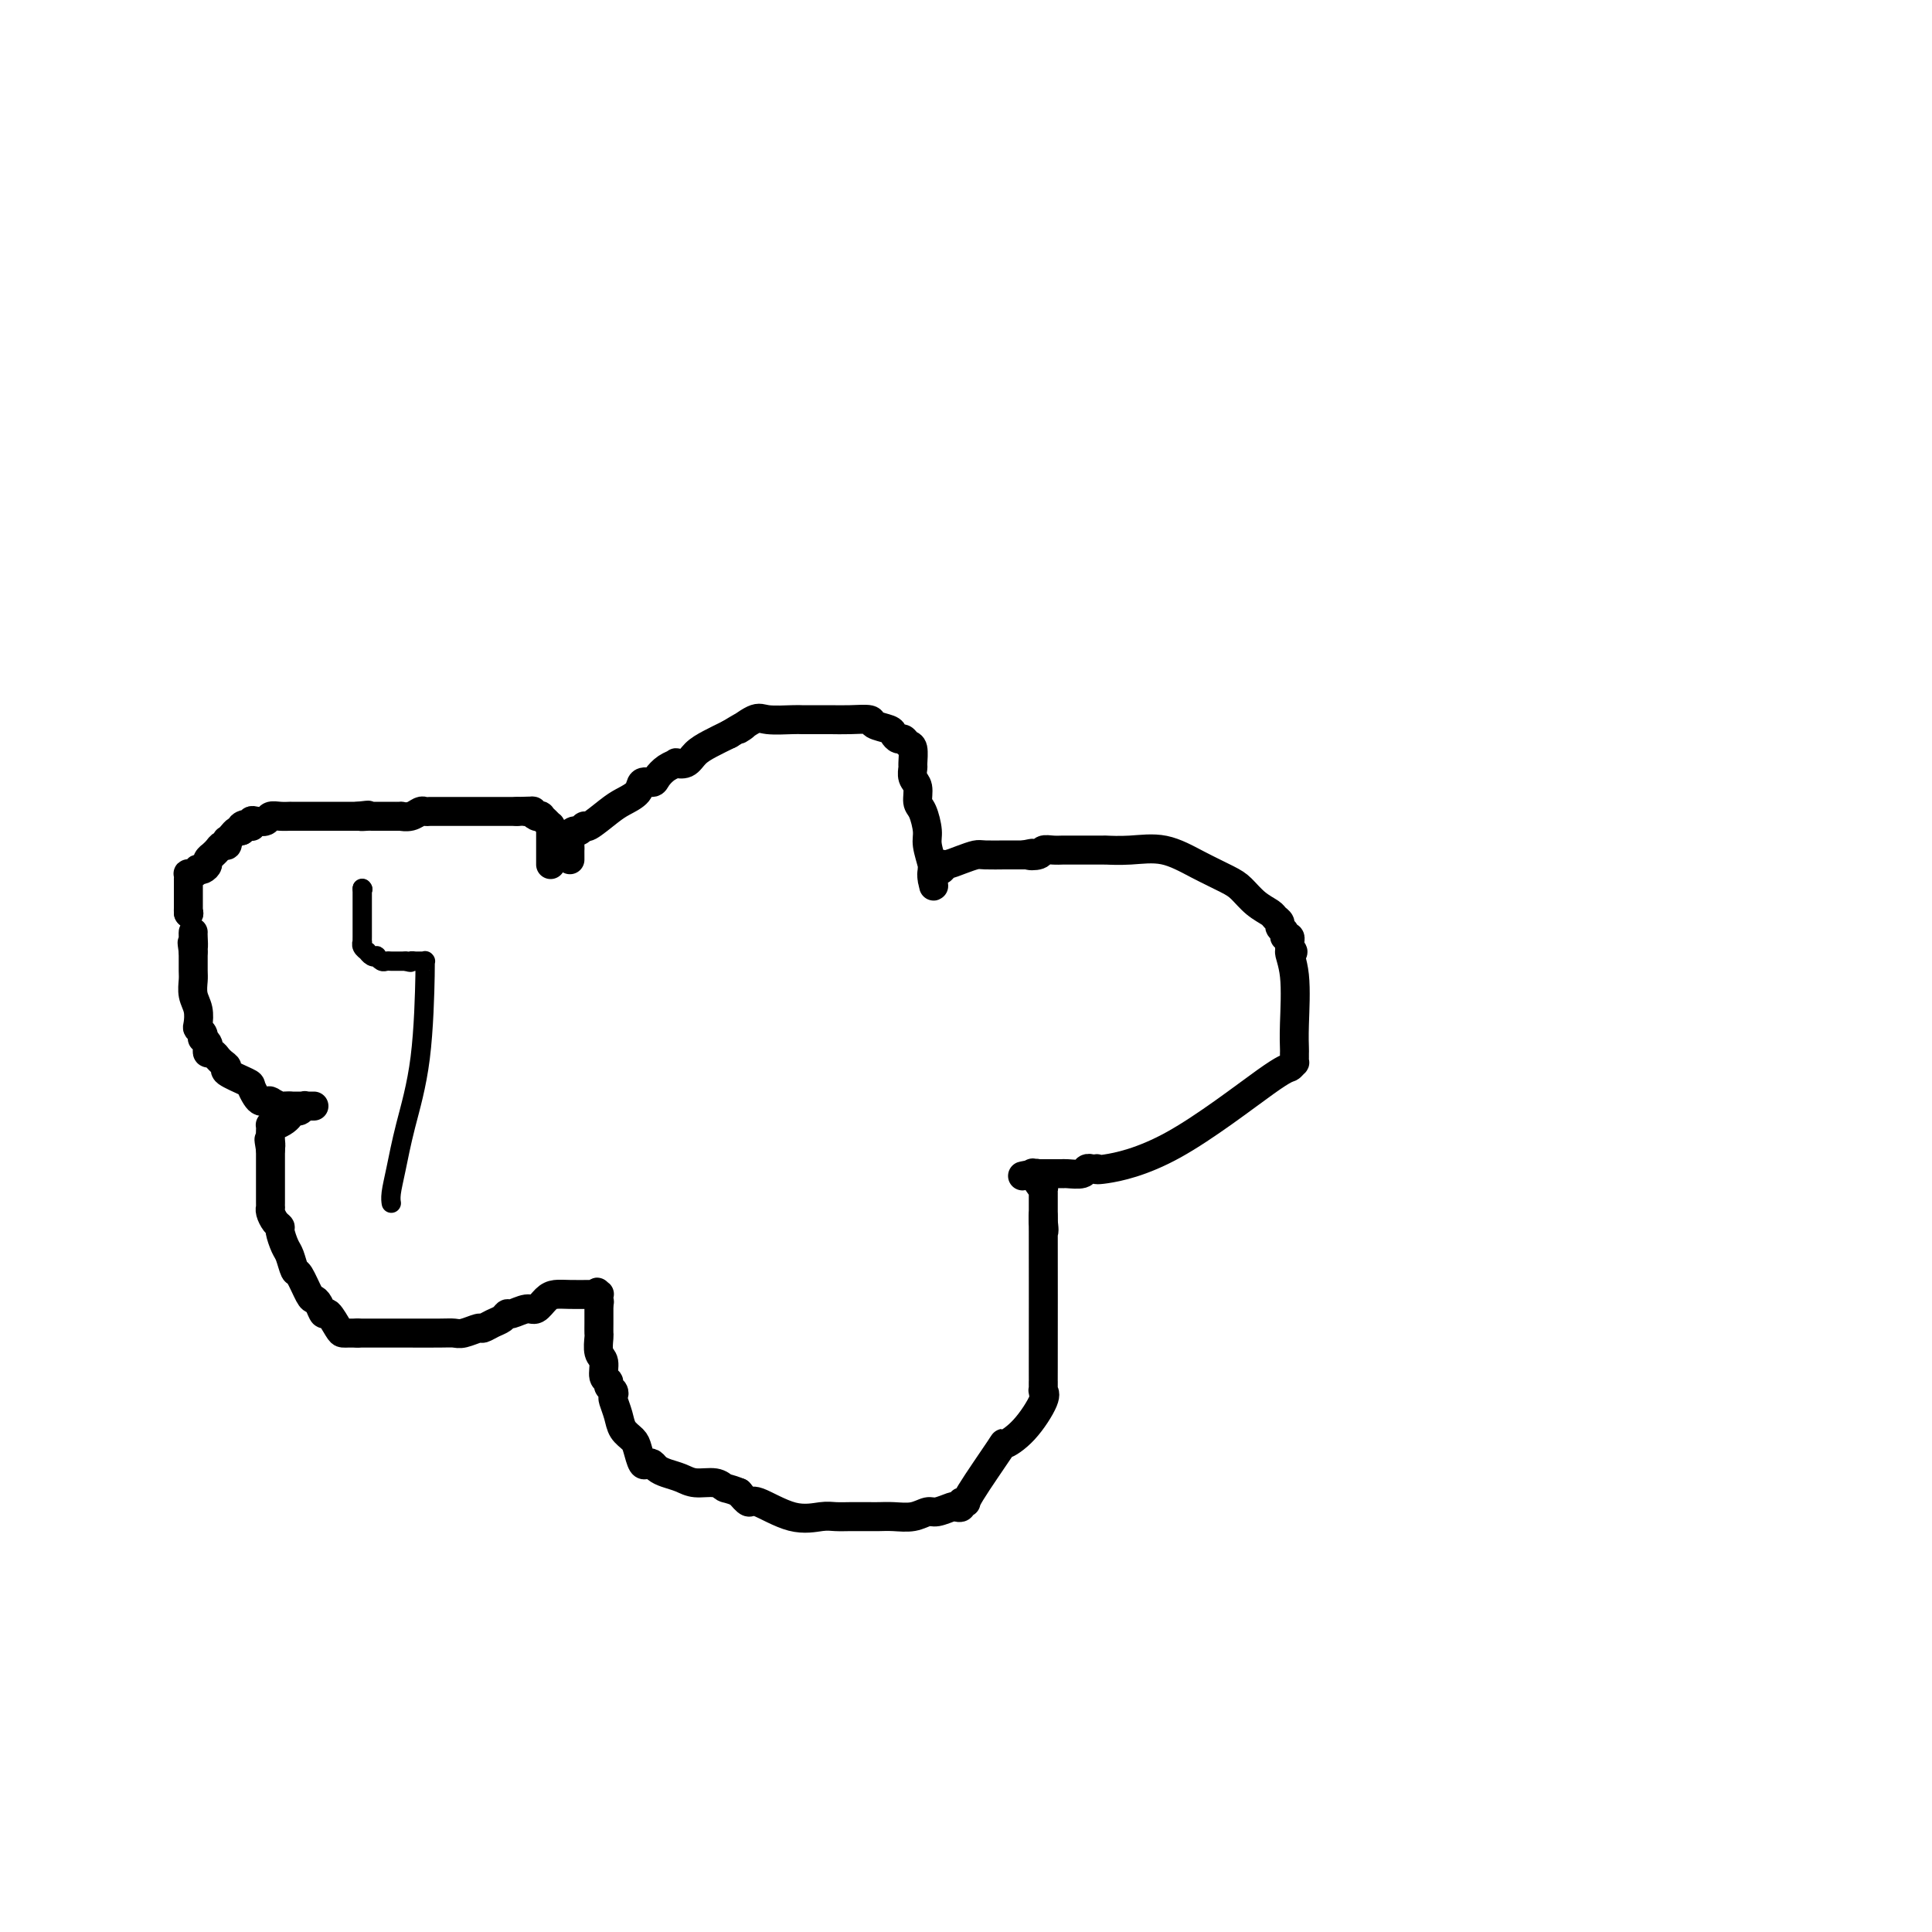 <svg viewBox='0 0 400 400' version='1.1' xmlns='http://www.w3.org/2000/svg' xmlns:xlink='http://www.w3.org/1999/xlink'><g fill='none' stroke='#000000' stroke-width='6' stroke-linecap='round' stroke-linejoin='round'><path d='M118,178c0.002,-0.326 0.003,-0.652 0,-1c-0.003,-0.348 -0.012,-0.719 0,-1c0.012,-0.281 0.045,-0.472 0,-1c-0.045,-0.528 -0.170,-1.393 0,-2c0.170,-0.607 0.633,-0.957 1,-1c0.367,-0.043 0.639,0.221 1,0c0.361,-0.221 0.811,-0.926 1,-1c0.189,-0.074 0.115,0.484 1,0c0.885,-0.484 2.727,-2.010 4,-3c1.273,-0.990 1.975,-1.444 3,-2c1.025,-0.556 2.371,-1.213 3,-2c0.629,-0.787 0.541,-1.703 1,-2c0.459,-0.297 1.466,0.025 2,0c0.534,-0.025 0.594,-0.397 1,-1c0.406,-0.603 1.158,-1.435 2,-2c0.842,-0.565 1.775,-0.861 2,-1c0.225,-0.139 -0.257,-0.120 0,0c0.257,0.120 1.255,0.341 2,0c0.745,-0.341 1.239,-1.246 2,-2c0.761,-0.754 1.789,-1.358 3,-2c1.211,-0.642 2.606,-1.321 4,-2'/><path d='M151,152c5.250,-3.199 2.376,-1.197 2,-1c-0.376,0.197 1.748,-1.411 3,-2c1.252,-0.589 1.634,-0.158 3,0c1.366,0.158 3.715,0.042 5,0c1.285,-0.042 1.504,-0.011 2,0c0.496,0.011 1.268,0.002 2,0c0.732,-0.002 1.423,0.002 2,0c0.577,-0.002 1.041,-0.012 2,0c0.959,0.012 2.414,0.044 4,0c1.586,-0.044 3.304,-0.166 4,0c0.696,0.166 0.372,0.618 1,1c0.628,0.382 2.210,0.694 3,1c0.790,0.306 0.790,0.605 1,1c0.210,0.395 0.631,0.887 1,1c0.369,0.113 0.688,-0.154 1,0c0.312,0.154 0.619,0.727 1,1c0.381,0.273 0.838,0.246 1,1c0.162,0.754 0.029,2.289 0,3c-0.029,0.711 0.048,0.597 0,1c-0.048,0.403 -0.219,1.322 0,2c0.219,0.678 0.828,1.114 1,2c0.172,0.886 -0.094,2.223 0,3c0.094,0.777 0.547,0.993 1,2c0.453,1.007 0.906,2.806 1,4c0.094,1.194 -0.171,1.783 0,3c0.171,1.217 0.778,3.062 1,4c0.222,0.938 0.060,0.970 0,1c-0.060,0.030 -0.016,0.060 0,0c0.016,-0.060 0.004,-0.208 0,0c-0.004,0.208 -0.001,0.774 0,1c0.001,0.226 0.001,0.113 0,0'/><path d='M193,181c0.618,4.253 0.165,1.887 0,1c-0.165,-0.887 -0.040,-0.294 0,0c0.040,0.294 -0.003,0.289 0,0c0.003,-0.289 0.054,-0.862 0,-1c-0.054,-0.138 -0.212,0.159 0,0c0.212,-0.159 0.793,-0.774 1,-1c0.207,-0.226 0.041,-0.065 0,0c-0.041,0.065 0.043,0.032 0,0c-0.043,-0.032 -0.213,-0.064 0,0c0.213,0.064 0.810,0.224 1,0c0.190,-0.224 -0.026,-0.830 0,-1c0.026,-0.170 0.295,0.098 1,0c0.705,-0.098 1.847,-0.562 3,-1c1.153,-0.438 2.315,-0.849 3,-1c0.685,-0.151 0.891,-0.040 2,0c1.109,0.040 3.122,0.011 4,0c0.878,-0.011 0.621,-0.003 1,0c0.379,0.003 1.394,0.001 2,0c0.606,-0.001 0.803,-0.000 1,0'/><path d='M212,177c3.054,-0.635 1.189,-0.223 1,0c-0.189,0.223 1.296,0.256 2,0c0.704,-0.256 0.626,-0.801 1,-1c0.374,-0.199 1.201,-0.053 2,0c0.799,0.053 1.572,0.014 2,0c0.428,-0.014 0.511,-0.004 1,0c0.489,0.004 1.384,0.001 2,0c0.616,-0.001 0.952,-0.000 1,0c0.048,0.000 -0.191,0.000 0,0c0.191,-0.000 0.812,0.000 1,0c0.188,-0.000 -0.058,-0.000 0,0c0.058,0.000 0.421,0.001 1,0c0.579,-0.001 1.373,-0.002 2,0c0.627,0.002 1.085,0.009 1,0c-0.085,-0.009 -0.714,-0.035 0,0c0.714,0.035 2.771,0.130 5,0c2.229,-0.130 4.630,-0.484 7,0c2.370,0.484 4.708,1.807 7,3c2.292,1.193 4.536,2.256 6,3c1.464,0.744 2.148,1.169 3,2c0.852,0.831 1.873,2.068 3,3c1.127,0.932 2.358,1.559 3,2c0.642,0.441 0.693,0.697 1,1c0.307,0.303 0.871,0.655 1,1c0.129,0.345 -0.176,0.685 0,1c0.176,0.315 0.832,0.606 1,1c0.168,0.394 -0.151,0.893 0,1c0.151,0.107 0.772,-0.178 1,0c0.228,0.178 0.061,0.817 0,1c-0.061,0.183 -0.018,-0.091 0,0c0.018,0.091 0.009,0.545 0,1'/><path d='M267,196c1.486,1.921 0.202,0.724 0,1c-0.202,0.276 0.678,2.025 1,5c0.322,2.975 0.086,7.176 0,10c-0.086,2.824 -0.023,4.272 0,5c0.023,0.728 0.006,0.735 0,1c-0.006,0.265 -0.001,0.788 0,1c0.001,0.212 -0.003,0.113 0,0c0.003,-0.113 0.011,-0.241 0,0c-0.011,0.241 -0.043,0.851 0,1c0.043,0.149 0.162,-0.163 0,0c-0.162,0.163 -0.604,0.800 -1,1c-0.396,0.200 -0.746,-0.037 -5,3c-4.254,3.037 -12.412,9.350 -19,13c-6.588,3.650 -11.607,4.639 -14,5c-2.393,0.361 -2.161,0.096 -2,0c0.161,-0.096 0.252,-0.022 0,0c-0.252,0.022 -0.848,-0.008 -1,0c-0.152,0.008 0.141,0.055 0,0c-0.141,-0.055 -0.716,-0.211 -1,0c-0.284,0.211 -0.276,0.789 -1,1c-0.724,0.211 -2.179,0.057 -3,0c-0.821,-0.057 -1.006,-0.015 -1,0c0.006,0.015 0.204,0.004 0,0c-0.204,-0.004 -0.810,-0.001 -1,0c-0.190,0.001 0.036,0.000 0,0c-0.036,-0.000 -0.335,-0.000 -1,0c-0.665,0.000 -1.698,0.000 -2,0c-0.302,-0.000 0.125,-0.000 0,0c-0.125,0.000 -0.803,0.000 -1,0c-0.197,-0.000 0.087,-0.000 0,0c-0.087,0.000 -0.543,0.000 -1,0'/><path d='M214,243c-4.490,0.921 -1.213,0.223 0,0c1.213,-0.223 0.364,0.030 0,0c-0.364,-0.030 -0.241,-0.344 0,0c0.241,0.344 0.600,1.345 1,2c0.400,0.655 0.839,0.964 1,1c0.161,0.036 0.043,-0.202 0,0c-0.043,0.202 -0.012,0.843 0,1c0.012,0.157 0.003,-0.169 0,0c-0.003,0.169 -0.001,0.833 0,1c0.001,0.167 0.000,-0.161 0,0c-0.000,0.161 -0.000,0.813 0,1c0.000,0.187 0.000,-0.091 0,0c-0.000,0.091 -0.000,0.550 0,1c0.000,0.450 0.000,0.891 0,1c-0.000,0.109 -0.000,-0.115 0,0c0.000,0.115 0.000,0.569 0,1c-0.000,0.431 -0.000,0.837 0,1c0.000,0.163 0.000,0.081 0,0'/><path d='M216,253c0.309,2.157 0.083,2.551 0,1c-0.083,-1.551 -0.022,-5.046 0,1c0.022,6.046 0.005,21.633 0,28c-0.005,6.367 0.002,3.512 0,3c-0.002,-0.512 -0.011,1.318 0,2c0.011,0.682 0.044,0.216 0,0c-0.044,-0.216 -0.164,-0.182 0,0c0.164,0.182 0.610,0.511 0,2c-0.610,1.489 -2.278,4.136 -4,6c-1.722,1.864 -3.499,2.943 -4,3c-0.501,0.057 0.273,-0.909 -1,1c-1.273,1.909 -4.593,6.694 -6,9c-1.407,2.306 -0.900,2.133 -1,2c-0.100,-0.133 -0.807,-0.228 -1,0c-0.193,0.228 0.129,0.778 0,1c-0.129,0.222 -0.708,0.116 -1,0c-0.292,-0.116 -0.297,-0.241 -1,0c-0.703,0.241 -2.103,0.849 -3,1c-0.897,0.151 -1.290,-0.156 -2,0c-0.710,0.156 -1.738,0.774 -3,1c-1.262,0.226 -2.760,0.061 -4,0c-1.240,-0.061 -2.222,-0.016 -3,0c-0.778,0.016 -1.350,0.003 -2,0c-0.650,-0.003 -1.377,0.002 -2,0c-0.623,-0.002 -1.140,-0.012 -2,0c-0.860,0.012 -2.061,0.047 -3,0c-0.939,-0.047 -1.616,-0.176 -3,0c-1.384,0.176 -3.474,0.655 -6,0c-2.526,-0.655 -5.488,-2.446 -7,-3c-1.512,-0.554 -1.575,0.127 -2,0c-0.425,-0.127 -1.213,-1.064 -2,-2'/><path d='M153,309c-2.315,-0.936 -2.602,-0.776 -3,-1c-0.398,-0.224 -0.908,-0.833 -2,-1c-1.092,-0.167 -2.765,0.109 -4,0c-1.235,-0.109 -2.033,-0.604 -3,-1c-0.967,-0.396 -2.104,-0.692 -3,-1c-0.896,-0.308 -1.550,-0.628 -2,-1c-0.450,-0.372 -0.697,-0.796 -1,-1c-0.303,-0.204 -0.662,-0.190 -1,0c-0.338,0.190 -0.654,0.554 -1,0c-0.346,-0.554 -0.723,-2.026 -1,-3c-0.277,-0.974 -0.453,-1.451 -1,-2c-0.547,-0.549 -1.466,-1.169 -2,-2c-0.534,-0.831 -0.683,-1.872 -1,-3c-0.317,-1.128 -0.802,-2.344 -1,-3c-0.198,-0.656 -0.110,-0.751 0,-1c0.110,-0.249 0.241,-0.651 0,-1c-0.241,-0.349 -0.853,-0.644 -1,-1c-0.147,-0.356 0.171,-0.771 0,-1c-0.171,-0.229 -0.830,-0.270 -1,-1c-0.170,-0.730 0.151,-2.148 0,-3c-0.151,-0.852 -0.772,-1.136 -1,-2c-0.228,-0.864 -0.061,-2.307 0,-3c0.061,-0.693 0.016,-0.634 0,-1c-0.016,-0.366 -0.004,-1.155 0,-2c0.004,-0.845 0.001,-1.747 0,-2c-0.001,-0.253 -0.000,0.142 0,0c0.000,-0.142 0.000,-0.823 0,-1c-0.000,-0.177 -0.000,0.148 0,0c0.000,-0.148 0.000,-0.771 0,-1c-0.000,-0.229 -0.000,-0.066 0,0c0.000,0.066 0.000,0.033 0,0'/><path d='M124,270c-0.775,-4.265 -0.211,-1.927 0,-1c0.211,0.927 0.070,0.445 0,0c-0.070,-0.445 -0.070,-0.851 0,-1c0.070,-0.149 0.209,-0.040 0,0c-0.209,0.040 -0.766,0.012 -1,0c-0.234,-0.012 -0.146,-0.010 -1,0c-0.854,0.010 -2.650,0.026 -4,0c-1.350,-0.026 -2.253,-0.094 -3,0c-0.747,0.094 -1.338,0.350 -2,1c-0.662,0.650 -1.395,1.694 -2,2c-0.605,0.306 -1.082,-0.126 -2,0c-0.918,0.126 -2.278,0.808 -3,1c-0.722,0.192 -0.808,-0.107 -1,0c-0.192,0.107 -0.492,0.621 -1,1c-0.508,0.379 -1.224,0.623 -2,1c-0.776,0.377 -1.611,0.886 -2,1c-0.389,0.114 -0.332,-0.165 -1,0c-0.668,0.165 -2.063,0.776 -3,1c-0.937,0.224 -1.417,0.060 -2,0c-0.583,-0.060 -1.269,-0.016 -3,0c-1.731,0.016 -4.506,0.004 -7,0c-2.494,-0.004 -4.707,-0.001 -6,0c-1.293,0.001 -1.666,0.000 -2,0c-0.334,-0.000 -0.628,-0.000 -1,0c-0.372,0.000 -0.820,0.000 -1,0c-0.180,-0.000 -0.090,-0.000 0,0'/><path d='M74,276c-3.355,-0.000 -0.743,-0.001 0,0c0.743,0.001 -0.382,0.002 -1,0c-0.618,-0.002 -0.729,-0.009 -1,0c-0.271,0.009 -0.702,0.034 -1,0c-0.298,-0.034 -0.461,-0.128 -1,-1c-0.539,-0.872 -1.453,-2.521 -2,-3c-0.547,-0.479 -0.728,0.211 -1,0c-0.272,-0.211 -0.636,-1.322 -1,-2c-0.364,-0.678 -0.727,-0.924 -1,-1c-0.273,-0.076 -0.454,0.017 -1,-1c-0.546,-1.017 -1.457,-3.145 -2,-4c-0.543,-0.855 -0.719,-0.439 -1,-1c-0.281,-0.561 -0.666,-2.100 -1,-3c-0.334,-0.900 -0.615,-1.162 -1,-2c-0.385,-0.838 -0.874,-2.253 -1,-3c-0.126,-0.747 0.110,-0.826 0,-1c-0.110,-0.174 -0.565,-0.442 -1,-1c-0.435,-0.558 -0.849,-1.407 -1,-2c-0.151,-0.593 -0.041,-0.932 0,-1c0.041,-0.068 0.011,0.135 0,0c-0.011,-0.135 -0.003,-0.609 0,-1c0.003,-0.391 0.001,-0.700 0,-1c-0.001,-0.300 -0.000,-0.590 0,-1c0.000,-0.410 0.000,-0.940 0,-1c-0.000,-0.060 -0.000,0.350 0,0c0.000,-0.350 0.000,-1.458 0,-2c-0.000,-0.542 -0.000,-0.516 0,-1c0.000,-0.484 0.000,-1.476 0,-2c-0.000,-0.524 -0.000,-0.578 0,-1c0.000,-0.422 0.000,-1.211 0,-2'/><path d='M56,238c-0.619,-3.597 -0.166,-1.591 0,-1c0.166,0.591 0.047,-0.233 0,-1c-0.047,-0.767 -0.020,-1.476 0,-2c0.020,-0.524 0.034,-0.862 0,-1c-0.034,-0.138 -0.115,-0.074 0,0c0.115,0.074 0.426,0.159 1,0c0.574,-0.159 1.410,-0.564 2,-1c0.590,-0.436 0.932,-0.905 1,-1c0.068,-0.095 -0.139,0.185 0,0c0.139,-0.185 0.625,-0.834 1,-1c0.375,-0.166 0.640,0.152 1,0c0.360,-0.152 0.813,-0.773 1,-1c0.187,-0.227 0.106,-0.061 0,0c-0.106,0.061 -0.238,0.016 0,0c0.238,-0.016 0.846,-0.004 1,0c0.154,0.004 -0.147,0.001 0,0c0.147,-0.001 0.741,-0.000 1,0c0.259,0.000 0.183,0.000 0,0c-0.183,-0.000 -0.472,-0.000 -1,0c-0.528,0.000 -1.294,0.000 -2,0c-0.706,-0.000 -1.353,-0.000 -2,0'/><path d='M60,229c-0.817,-0.016 -0.859,-0.057 -1,0c-0.141,0.057 -0.380,0.211 -1,0c-0.620,-0.211 -1.619,-0.788 -2,-1c-0.381,-0.212 -0.143,-0.059 0,0c0.143,0.059 0.192,0.023 0,0c-0.192,-0.023 -0.626,-0.032 -1,0c-0.374,0.032 -0.690,0.107 -1,0c-0.310,-0.107 -0.614,-0.396 -1,-1c-0.386,-0.604 -0.852,-1.524 -1,-2c-0.148,-0.476 0.023,-0.510 -1,-1c-1.023,-0.490 -3.240,-1.437 -4,-2c-0.760,-0.563 -0.063,-0.743 0,-1c0.063,-0.257 -0.509,-0.590 -1,-1c-0.491,-0.410 -0.902,-0.898 -1,-1c-0.098,-0.102 0.118,0.180 0,0c-0.118,-0.180 -0.571,-0.823 -1,-1c-0.429,-0.177 -0.833,0.111 -1,0c-0.167,-0.111 -0.096,-0.621 0,-1c0.096,-0.379 0.218,-0.627 0,-1c-0.218,-0.373 -0.777,-0.872 -1,-1c-0.223,-0.128 -0.111,0.114 0,0c0.111,-0.114 0.222,-0.585 0,-1c-0.222,-0.415 -0.778,-0.772 -1,-1c-0.222,-0.228 -0.112,-0.325 0,-1c0.112,-0.675 0.226,-1.929 0,-3c-0.226,-1.071 -0.793,-1.961 -1,-3c-0.207,-1.039 -0.056,-2.227 0,-3c0.056,-0.773 0.015,-1.131 0,-2c-0.015,-0.869 -0.004,-2.248 0,-3c0.004,-0.752 0.002,-0.876 0,-1'/><path d='M40,197c-0.464,-3.215 -0.124,-1.254 0,-1c0.124,0.254 0.033,-1.200 0,-2c-0.033,-0.800 -0.009,-0.946 0,-1c0.009,-0.054 0.003,-0.015 0,0c-0.003,0.015 -0.001,0.008 0,0'/><path d='M39,189c0.000,0.000 0.100,0.100 0.1,0.1'/><path d='M39.1,189.1c-0.007,0.039 -0.075,0.088 -0.1,-0.1c-0.025,-0.188 -0.007,-0.611 0,-1c0.007,-0.389 0.002,-0.745 0,-1c-0.002,-0.255 -0.000,-0.411 0,-1c0.000,-0.589 0.000,-1.612 0,-2c-0.000,-0.388 -0.000,-0.143 0,0c0.000,0.143 -0.000,0.183 0,0c0.000,-0.183 0.000,-0.589 0,-1c-0.000,-0.411 -0.001,-0.828 0,-1c0.001,-0.172 0.003,-0.098 0,0c-0.003,0.098 -0.011,0.219 0,0c0.011,-0.219 0.041,-0.777 0,-1c-0.041,-0.223 -0.152,-0.112 0,0c0.152,0.112 0.567,0.223 1,0c0.433,-0.223 0.886,-0.780 1,-1c0.114,-0.220 -0.109,-0.101 0,0c0.109,0.101 0.550,0.186 1,0c0.450,-0.186 0.908,-0.641 1,-1c0.092,-0.359 -0.183,-0.622 0,-1c0.183,-0.378 0.823,-0.871 1,-1c0.177,-0.129 -0.110,0.105 0,0c0.110,-0.105 0.617,-0.549 1,-1c0.383,-0.451 0.641,-0.908 1,-1c0.359,-0.092 0.817,0.182 1,0c0.183,-0.182 0.090,-0.819 0,-1c-0.090,-0.181 -0.179,0.096 0,0c0.179,-0.096 0.625,-0.564 1,-1c0.375,-0.436 0.679,-0.839 1,-1c0.321,-0.161 0.661,-0.081 1,0'/><path d='M50,172c1.642,-1.928 0.248,-1.249 0,-1c-0.248,0.249 0.652,0.068 1,0c0.348,-0.068 0.145,-0.022 0,0c-0.145,0.022 -0.233,0.020 0,0c0.233,-0.020 0.787,-0.057 1,0c0.213,0.057 0.084,0.208 0,0c-0.084,-0.208 -0.122,-0.774 0,-1c0.122,-0.226 0.404,-0.113 1,0c0.596,0.113 1.505,0.226 2,0c0.495,-0.226 0.577,-0.793 1,-1c0.423,-0.207 1.188,-0.056 2,0c0.812,0.056 1.671,0.015 2,0c0.329,-0.015 0.129,-0.004 0,0c-0.129,0.004 -0.188,0.001 0,0c0.188,-0.001 0.624,-0.000 1,0c0.376,0.000 0.693,0.000 1,0c0.307,-0.000 0.603,-0.000 1,0c0.397,0.000 0.894,0.000 1,0c0.106,-0.000 -0.179,-0.000 0,0c0.179,0.000 0.821,0.000 1,0c0.179,-0.000 -0.106,-0.000 0,0c0.106,0.000 0.602,0.000 1,0c0.398,-0.000 0.699,-0.000 1,0c0.301,0.000 0.601,0.000 1,0c0.399,-0.000 0.898,-0.000 1,0c0.102,0.000 -0.194,0.000 0,0c0.194,-0.000 0.878,-0.000 1,0c0.122,0.000 -0.318,0.000 0,0c0.318,-0.000 1.393,-0.000 2,0c0.607,0.000 0.745,0.000 1,0c0.255,-0.000 0.628,-0.000 1,0'/><path d='M74,169c3.893,-0.464 1.625,-0.124 1,0c-0.625,0.124 0.395,0.033 1,0c0.605,-0.033 0.797,-0.009 1,0c0.203,0.009 0.417,0.002 1,0c0.583,-0.002 1.535,0.000 2,0c0.465,-0.000 0.443,-0.004 1,0c0.557,0.004 1.693,0.015 2,0c0.307,-0.015 -0.216,-0.057 0,0c0.216,0.057 1.170,0.211 2,0c0.830,-0.211 1.537,-0.789 2,-1c0.463,-0.211 0.683,-0.057 1,0c0.317,0.057 0.733,0.015 1,0c0.267,-0.015 0.386,-0.004 1,0c0.614,0.004 1.723,0.001 2,0c0.277,-0.001 -0.277,-0.000 0,0c0.277,0.000 1.384,0.000 2,0c0.616,-0.000 0.742,-0.000 1,0c0.258,0.000 0.647,0.000 1,0c0.353,-0.000 0.669,-0.000 1,0c0.331,0.000 0.677,0.000 1,0c0.323,-0.000 0.621,-0.000 1,0c0.379,0.000 0.838,0.000 1,0c0.162,-0.000 0.029,-0.000 0,0c-0.029,0.000 0.048,0.000 0,0c-0.048,-0.000 -0.221,-0.000 0,0c0.221,0.000 0.836,0.000 1,0c0.164,-0.000 -0.122,-0.000 0,0c0.122,0.000 0.651,0.000 1,0c0.349,-0.000 0.517,-0.000 1,0c0.483,0.000 1.281,0.000 2,0c0.719,-0.000 1.360,-0.000 2,0'/><path d='M107,168c5.494,-0.159 2.730,-0.056 2,0c-0.730,0.056 0.574,0.067 1,0c0.426,-0.067 -0.025,-0.210 0,0c0.025,0.210 0.528,0.773 1,1c0.472,0.227 0.915,0.117 1,0c0.085,-0.117 -0.187,-0.242 0,0c0.187,0.242 0.835,0.849 1,1c0.165,0.151 -0.152,-0.156 0,0c0.152,0.156 0.773,0.773 1,1c0.227,0.227 0.061,0.064 0,0c-0.061,-0.064 -0.016,-0.027 0,0c0.016,0.027 0.004,0.045 0,0c-0.004,-0.045 -0.001,-0.153 0,0c0.001,0.153 0.000,0.567 0,1c-0.000,0.433 -0.000,0.886 0,1c0.000,0.114 0.000,-0.110 0,0c-0.000,0.110 -0.000,0.555 0,1c0.000,0.445 0.000,0.890 0,1c-0.000,0.110 -0.000,-0.115 0,0c0.000,0.115 0.000,0.570 0,1c-0.000,0.430 -0.000,0.833 0,1c0.000,0.167 0.000,0.096 0,0c-0.000,-0.096 -0.000,-0.218 0,0c0.000,0.218 0.000,0.777 0,1c-0.000,0.223 -0.000,0.111 0,0c0.000,-0.111 0.000,-0.222 0,0c-0.000,0.222 -0.000,0.778 0,1c0.000,0.222 0.000,0.111 0,0'/></g>
<g fill='none' stroke='#000000' stroke-width='4' stroke-linecap='round' stroke-linejoin='round'><path d='M75,184c0.000,0.000 0.100,0.100 0.1,0.1'/><path d='M75.1,184.1c-0.007,0.004 -0.075,-0.034 -0.1,-0.1c-0.025,-0.066 -0.007,-0.158 0,0c0.007,0.158 0.002,0.567 0,1c-0.002,0.433 -0.000,0.891 0,1c0.000,0.109 0.000,-0.129 0,0c-0.000,0.129 -0.000,0.626 0,1c0.000,0.374 0.000,0.625 0,1c-0.000,0.375 -0.000,0.874 0,1c0.000,0.126 -0.000,-0.121 0,0c0.000,0.121 0.000,0.609 0,1c-0.000,0.391 -0.000,0.683 0,1c0.000,0.317 0.000,0.659 0,1c-0.000,0.341 -0.001,0.683 0,1c0.001,0.317 0.004,0.611 0,1c-0.004,0.389 -0.016,0.874 0,1c0.016,0.126 0.060,-0.106 0,0c-0.060,0.106 -0.222,0.551 0,1c0.222,0.449 0.829,0.904 1,1c0.171,0.096 -0.095,-0.167 0,0c0.095,0.167 0.550,0.763 1,1c0.450,0.237 0.894,0.116 1,0c0.106,-0.116 -0.127,-0.227 0,0c0.127,0.227 0.612,0.793 1,1c0.388,0.207 0.678,0.055 1,0c0.322,-0.055 0.675,-0.015 1,0c0.325,0.015 0.622,0.004 1,0c0.378,-0.004 0.836,-0.001 1,0c0.164,0.001 0.034,0.000 0,0c-0.034,-0.000 0.029,-0.000 0,0c-0.029,0.000 -0.151,0.000 0,0c0.151,-0.000 0.576,-0.000 1,0'/><path d='M84,199c1.554,0.464 0.938,0.124 1,0c0.062,-0.124 0.801,-0.033 1,0c0.199,0.033 -0.143,0.009 0,0c0.143,-0.009 0.769,-0.002 1,0c0.231,0.002 0.066,0.001 0,0c-0.066,-0.001 -0.032,-0.000 0,0c0.032,0.000 0.061,-0.000 0,0c-0.061,0.000 -0.213,0.001 0,0c0.213,-0.001 0.789,-0.003 1,0c0.211,0.003 0.055,0.011 0,0c-0.055,-0.011 -0.010,-0.040 0,0c0.010,0.040 -0.014,0.148 0,0c0.014,-0.148 0.067,-0.552 0,3c-0.067,3.552 -0.252,11.061 -1,17c-0.748,5.939 -2.057,10.309 -3,14c-0.943,3.691 -1.521,6.702 -2,9c-0.479,2.298 -0.860,3.884 -1,5c-0.140,1.116 -0.038,1.762 0,2c0.038,0.238 0.011,0.068 0,0c-0.011,-0.068 -0.005,-0.034 0,0'/></g>
</svg>